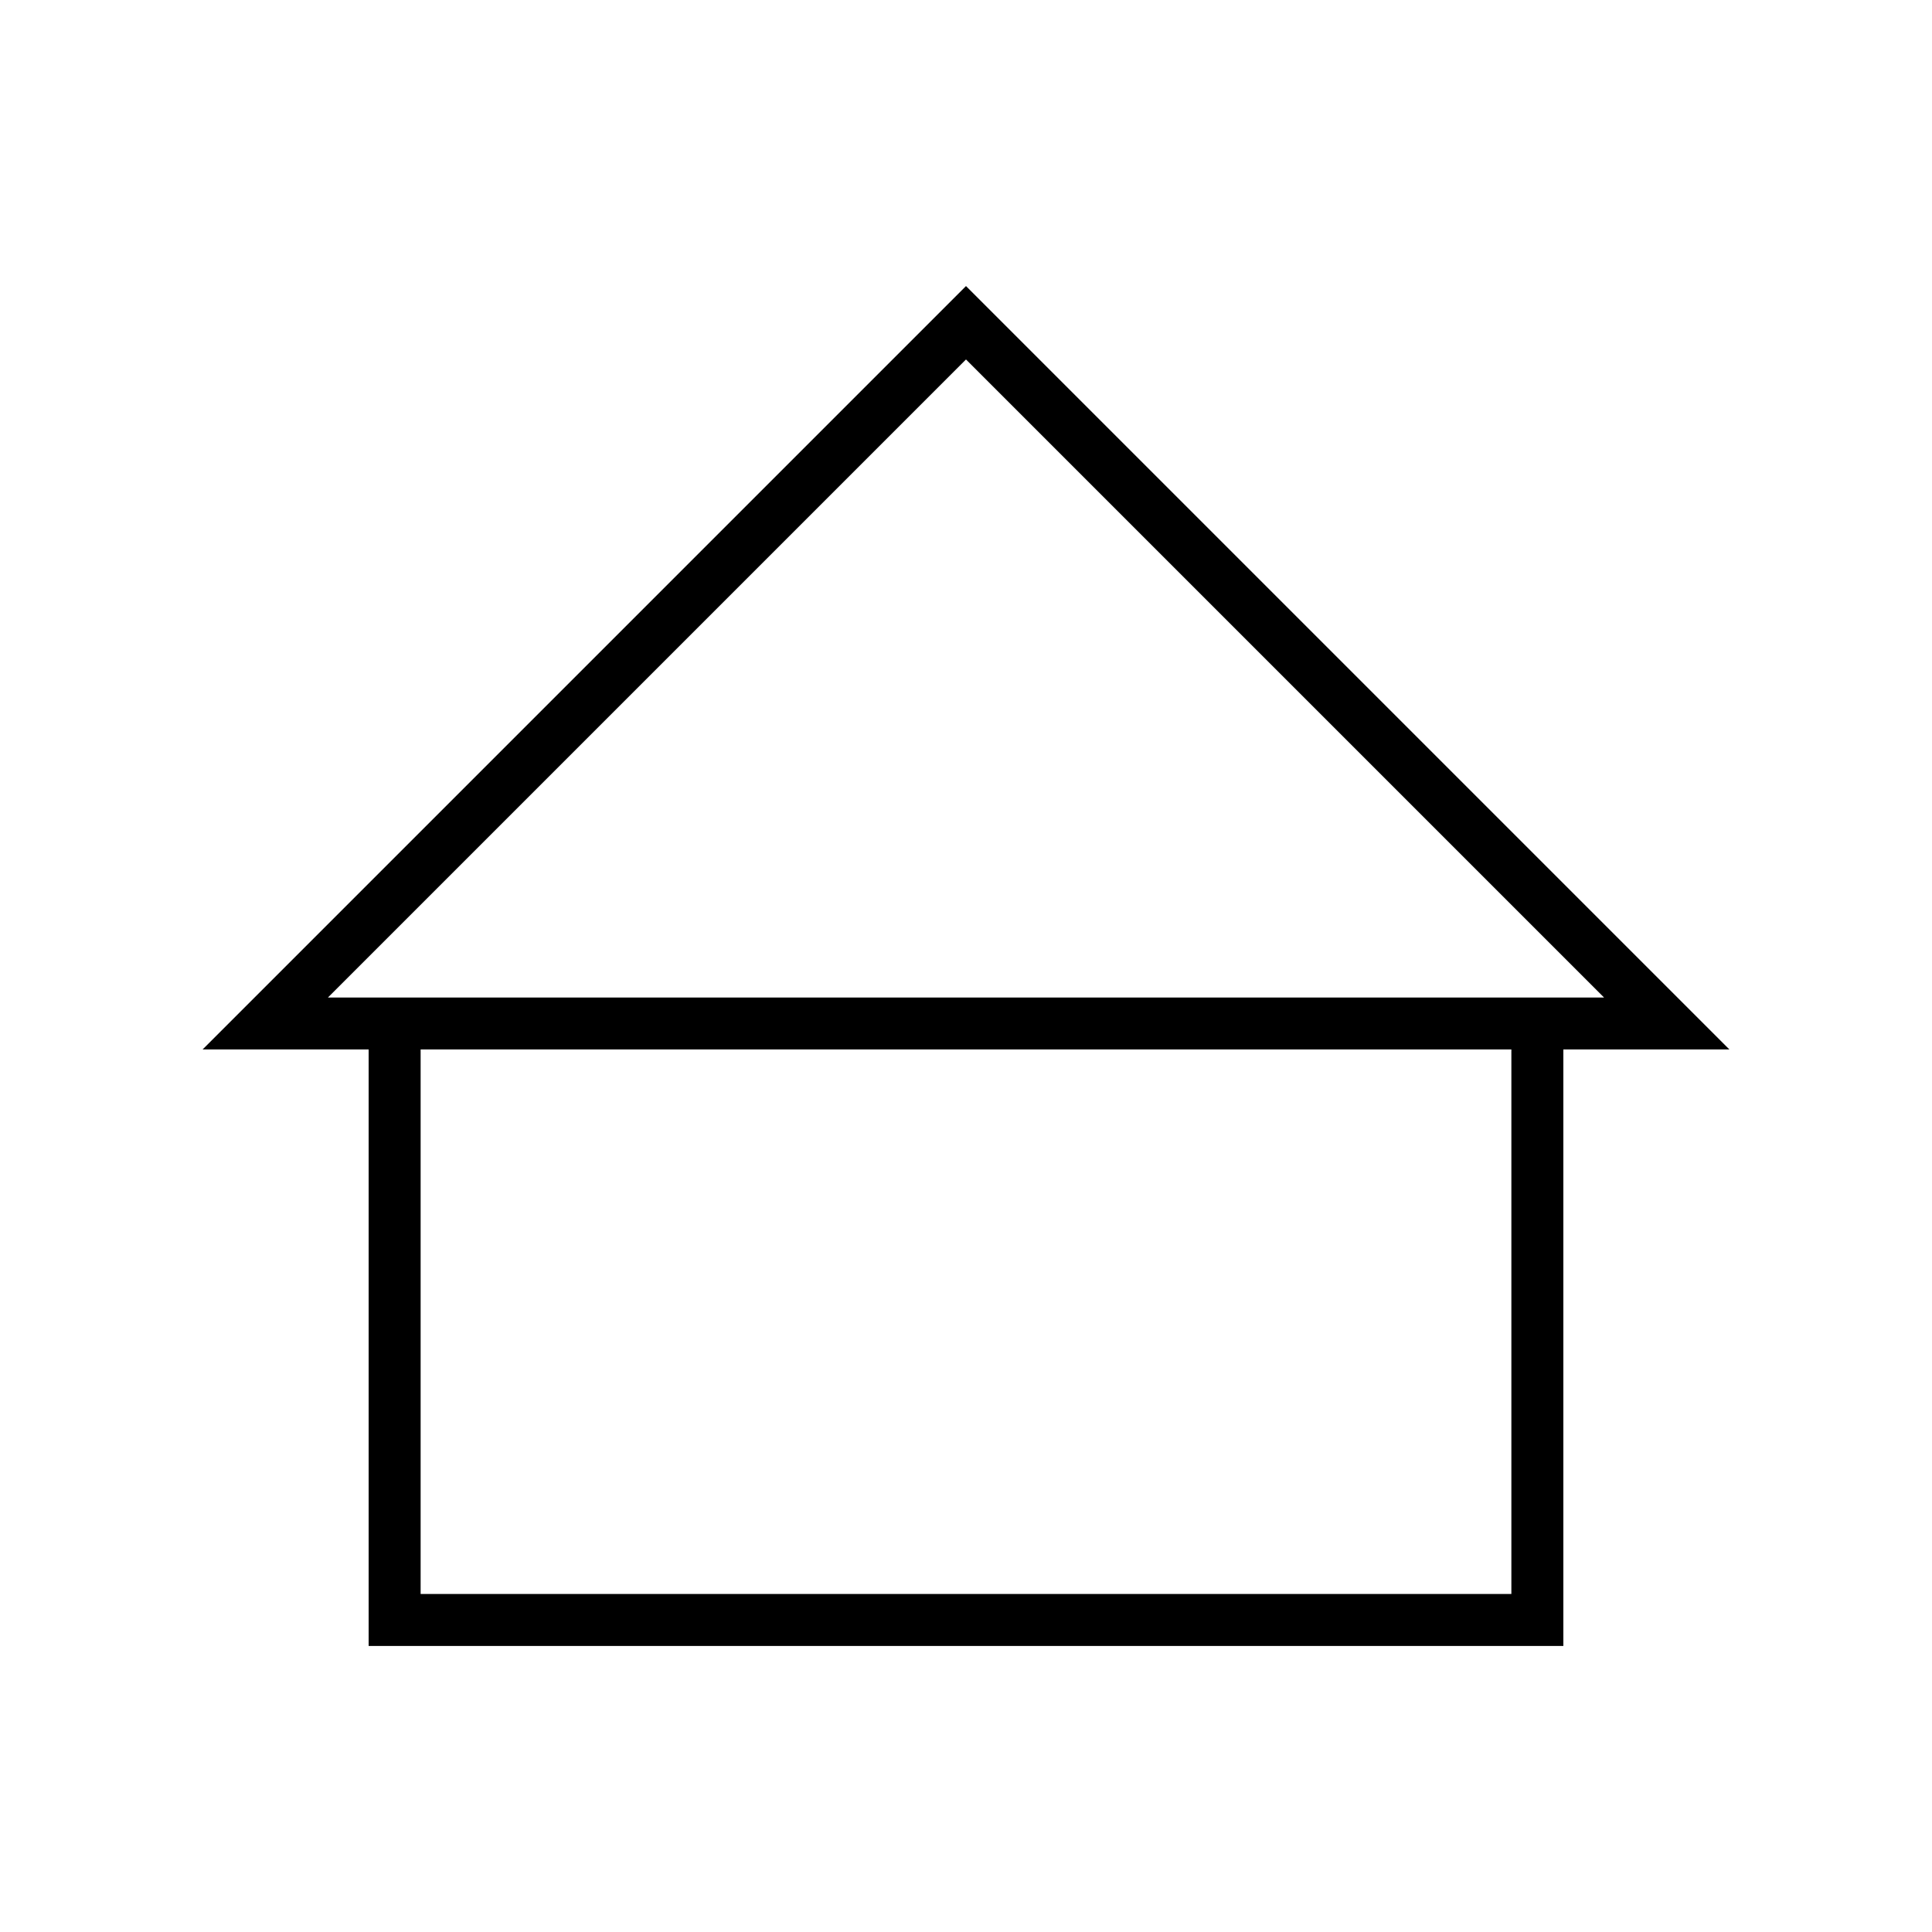<?xml version="1.0" encoding="UTF-8"?>
<!-- Uploaded to: ICON Repo, www.iconrepo.com, Generator: ICON Repo Mixer Tools -->
<svg fill="#000000" width="800px" height="800px" version="1.1" viewBox="144 144 512 512" xmlns="http://www.w3.org/2000/svg">
 <path d="m197.69 422.12h44.004v158.07h316.61v-158.07h44.004l-202.31-202.31zm346.84 144.3h-289.06v-144.3h289.06zm-313.62-158.07 169.09-169.09 169.09 169.09z"/>
</svg>